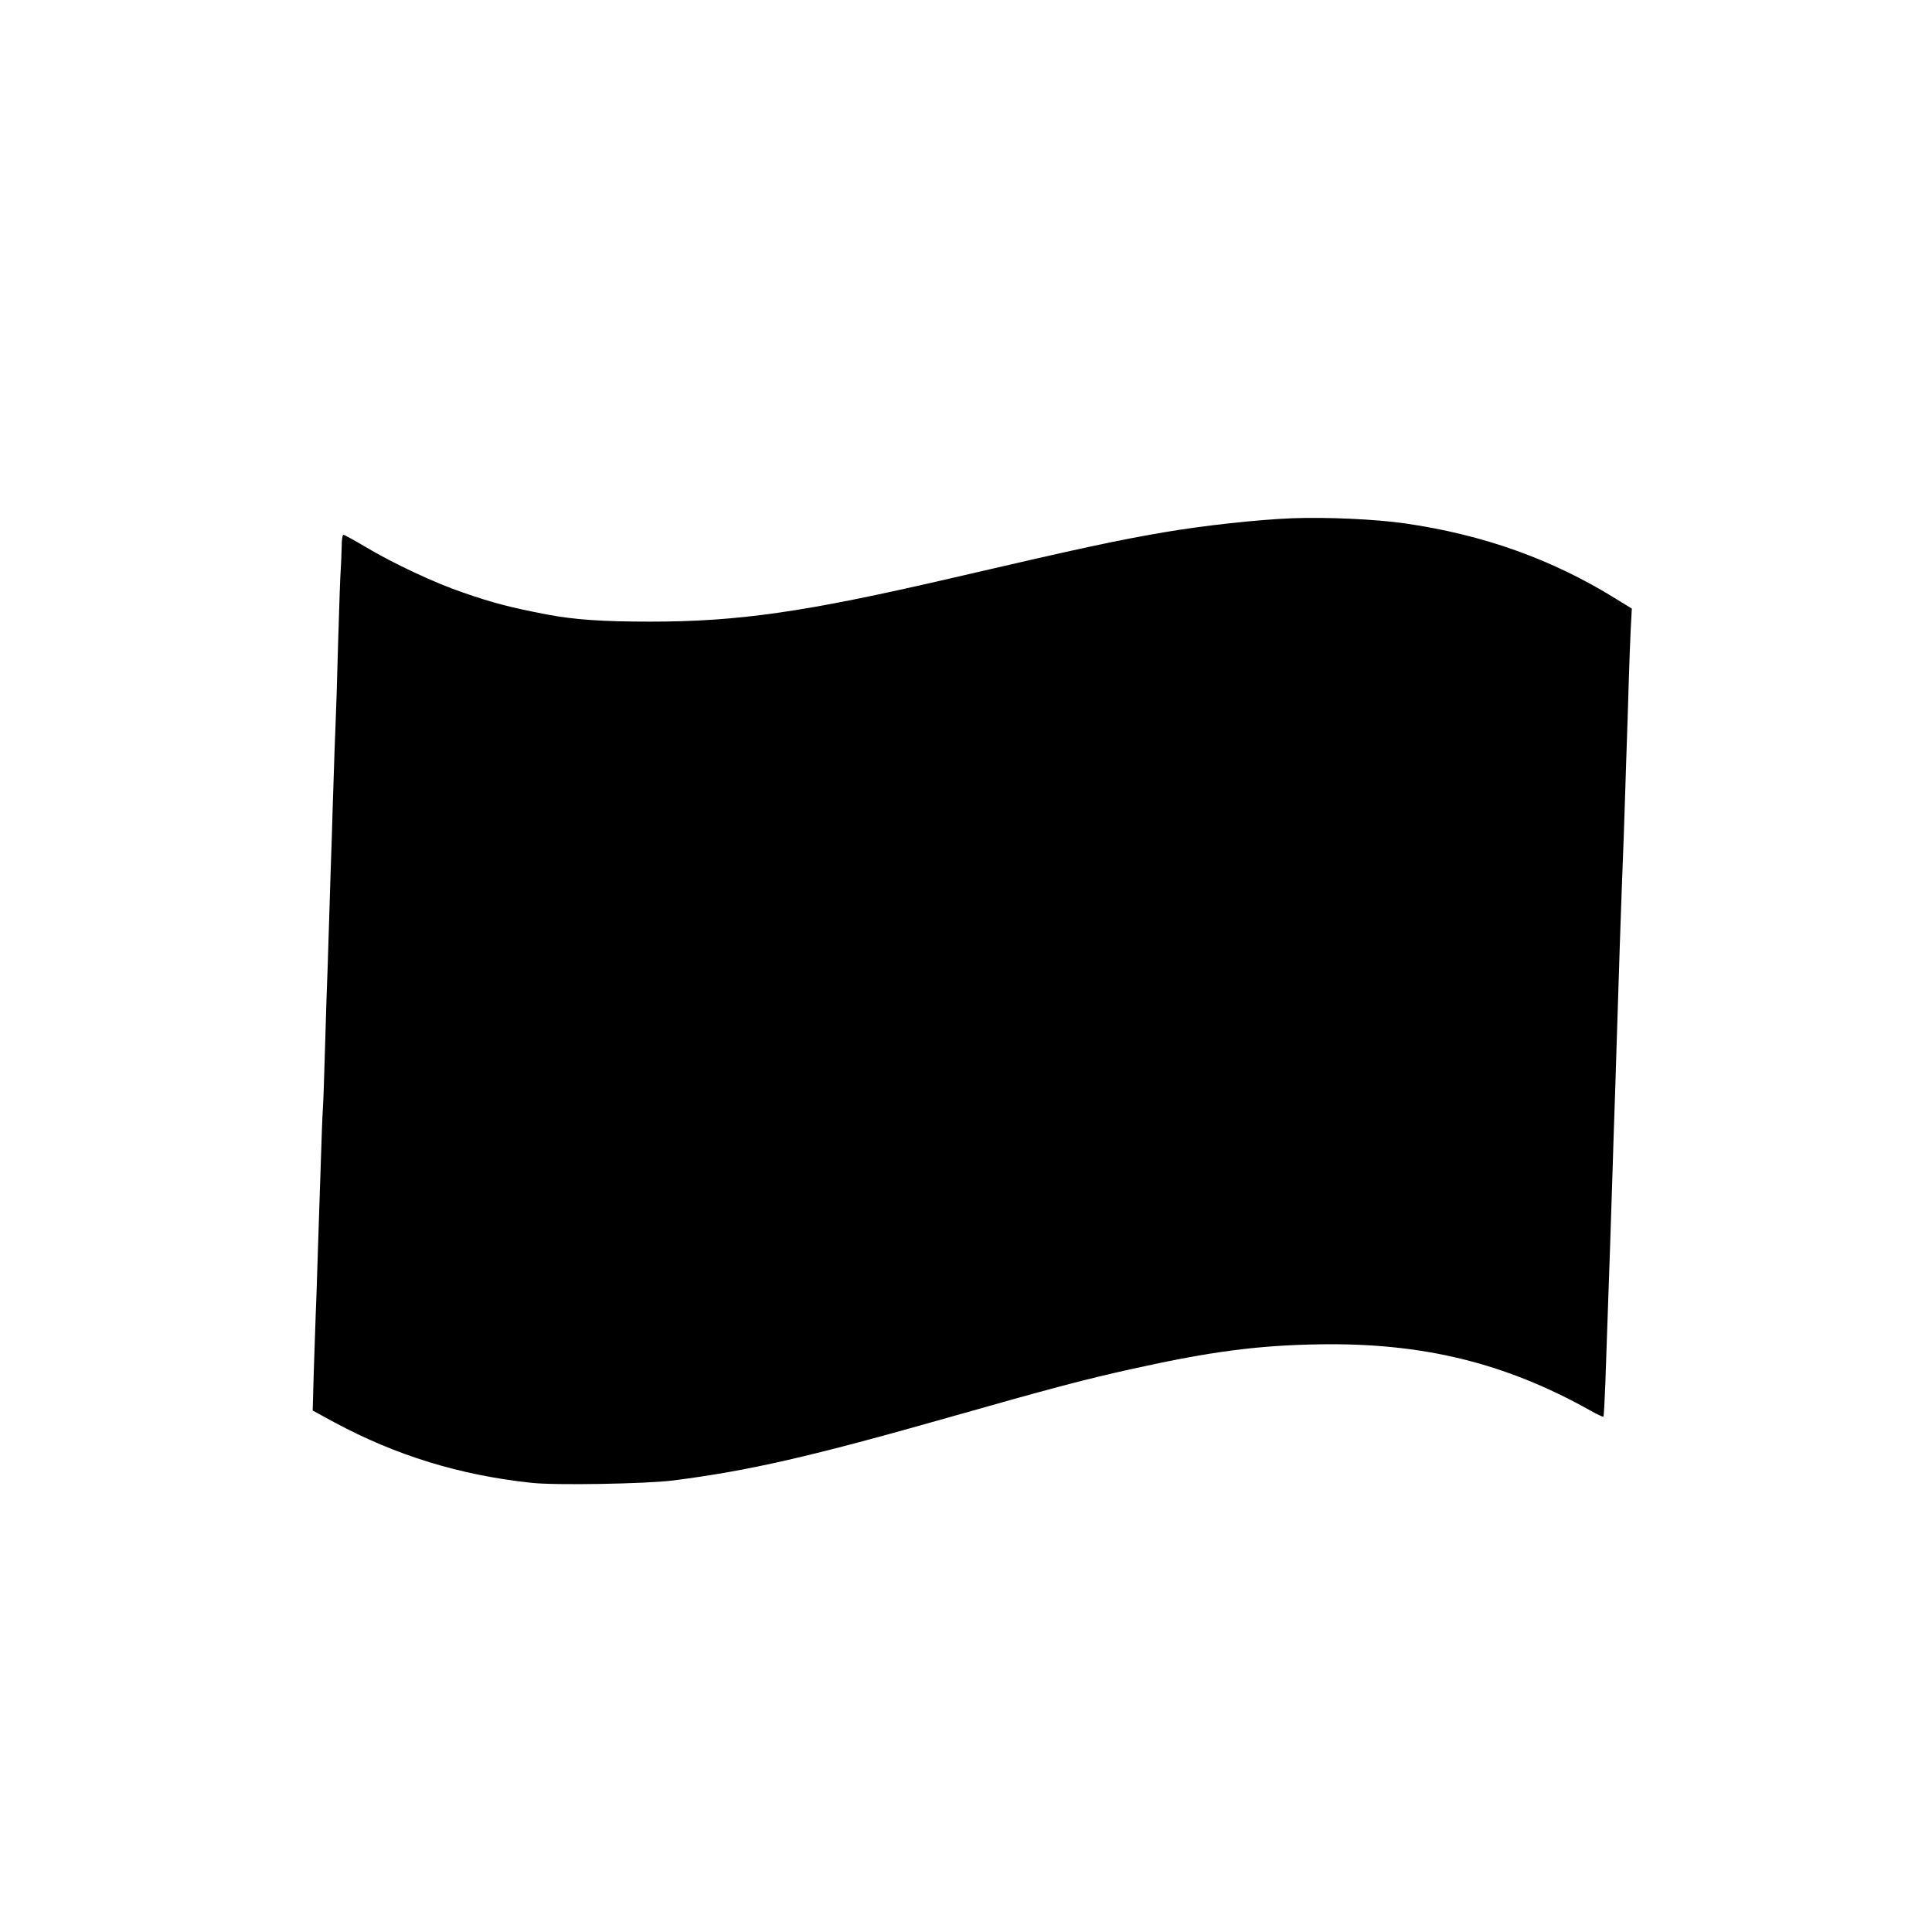 <?xml version="1.0" encoding="UTF-8" standalone="yes"?>
<svg version="1.0" xmlns="http://www.w3.org/2000/svg" width="1080" height="1080" viewBox="0 0 1080 1080" preserveAspectRatio="xMidYMid meet">
  <g transform="translate(0,1080) scale(0.1,-0.1)" fill="#000000" stroke="none">
    <path d="M7225 7903 c-197 -8 -490 -40 -715 -78 -274 -47 -460 -87 -1205 -260
-803 -186 -1177 -240 -1670 -240 -269 0 -424 11 -578 40 -206 40 -293 62 -467
122 -157 53 -392 163 -549 257 -61 36 -115 66 -121 66 -6 0 -10 -28 -10 -67
-1 -38 -3 -93 -5 -123 -3 -30 -9 -217 -15 -415 -5 -198 -12 -412 -15 -475 -3
-63 -7 -191 -10 -285 -3 -93 -8 -237 -10 -320 -3 -82 -10 -292 -15 -465 -5
-173 -12 -376 -15 -450 -2 -74 -7 -223 -10 -330 -3 -107 -7 -231 -10 -275 -3
-44 -7 -159 -10 -255 -3 -96 -8 -231 -10 -300 -2 -69 -7 -206 -10 -305 -3 -99
-7 -229 -10 -290 -2 -60 -7 -207 -11 -325 l-6 -215 123 -67 c343 -184 698
-294 1099 -337 130 -15 642 -6 792 13 423 54 769 133 1543 353 573 163 766
214 1030 272 433 96 694 130 1035 136 582 10 1044 -103 1522 -371 37 -21 69
-36 71 -33 3 2 7 85 11 184 3 99 8 243 11 320 7 193 24 685 30 890 3 94 7 233
10 310 3 77 7 217 10 310 16 500 25 794 30 915 11 278 15 399 20 560 3 91 7
228 10 305 3 77 7 221 10 320 3 99 8 230 11 291 l6 112 -93 57 c-353 219 -738
356 -1174 419 -165 24 -441 36 -630 29z"/>
  </g>
</svg>